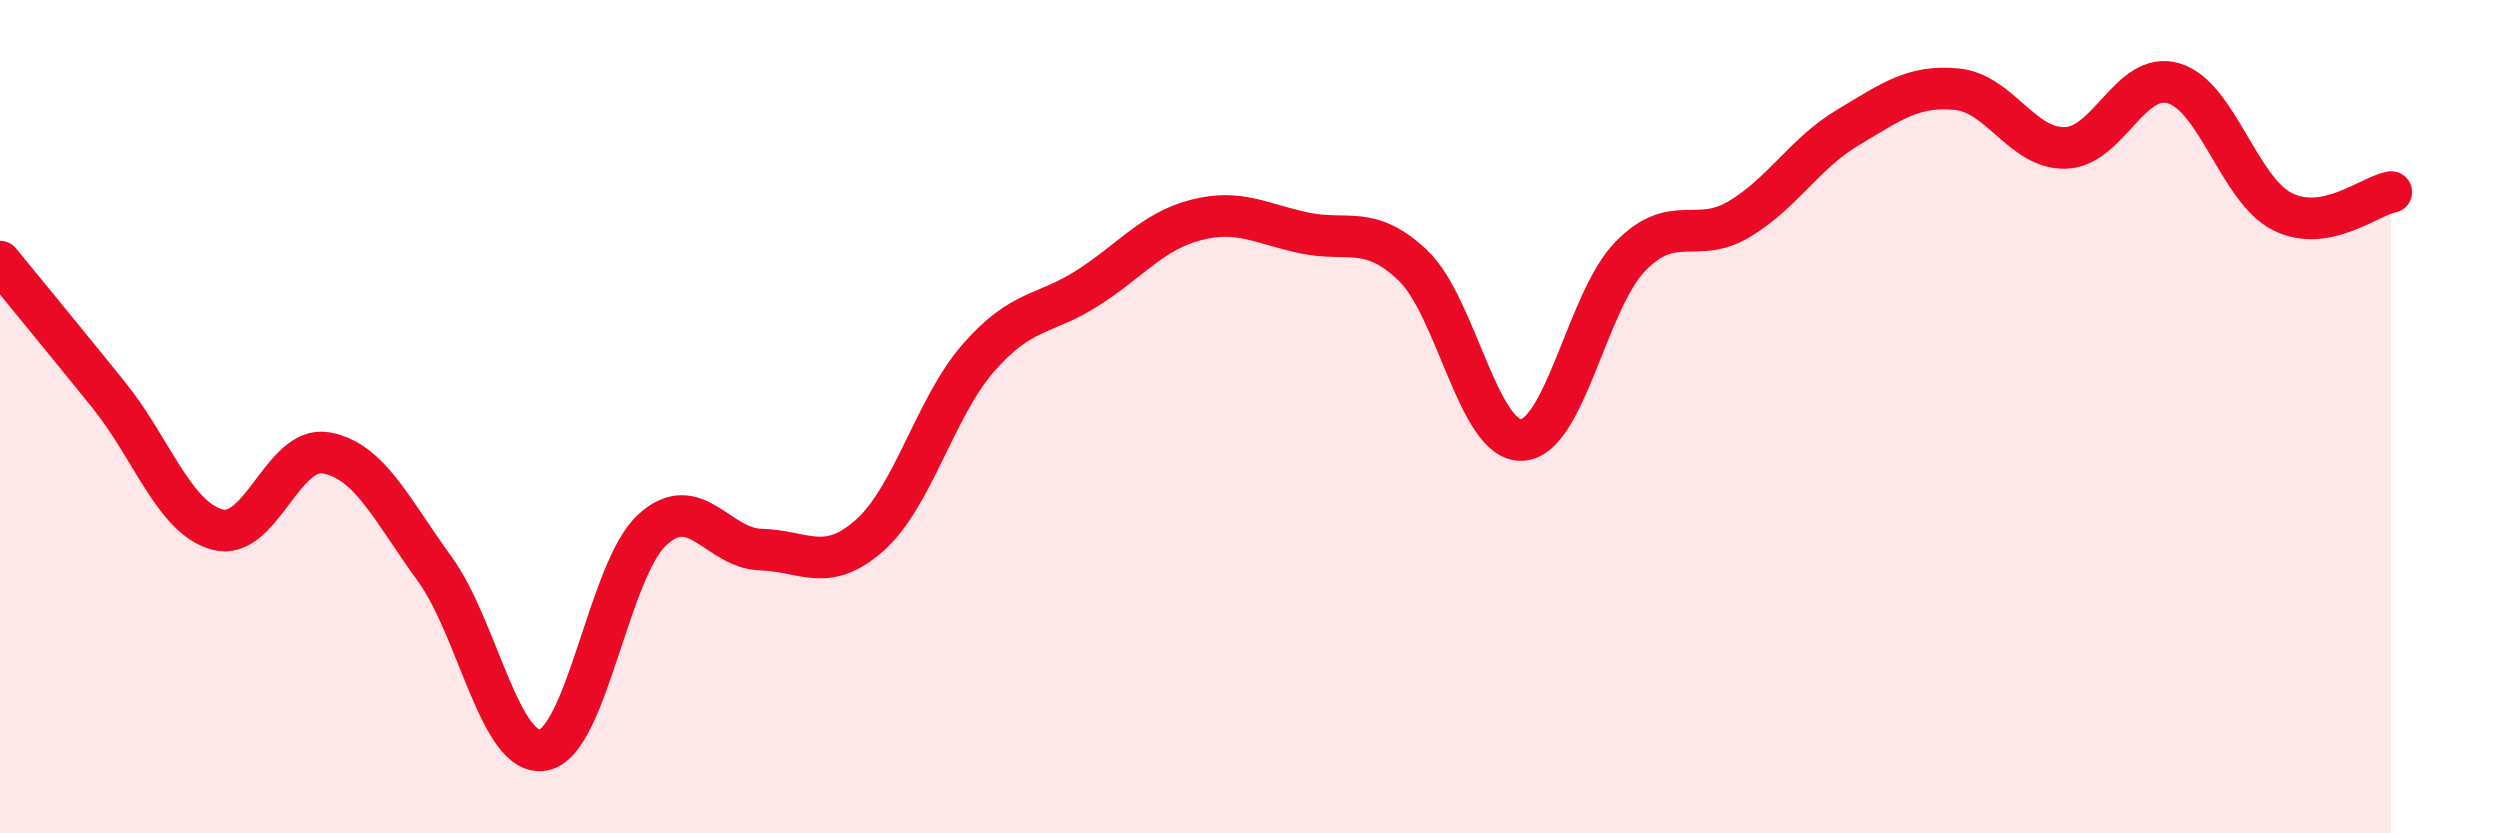
    <svg width="60" height="20" viewBox="0 0 60 20" xmlns="http://www.w3.org/2000/svg">
      <path
        d="M 0,6.28 C 0.52,6.92 1.57,8.19 2.61,9.48 C 3.65,10.77 4.18,12.43 5.22,12.71 C 6.26,12.99 6.79,10.68 7.83,10.87 C 8.87,11.06 9.39,12.22 10.43,13.65 C 11.47,15.08 12,18.19 13.04,18 C 14.08,17.81 14.61,13.68 15.65,12.72 C 16.69,11.76 17.22,13.16 18.26,13.19 C 19.3,13.22 19.83,13.77 20.87,12.85 C 21.91,11.93 22.44,9.78 23.48,8.59 C 24.52,7.4 25.05,7.58 26.09,6.92 C 27.13,6.26 27.66,5.55 28.7,5.28 C 29.74,5.01 30.26,5.37 31.3,5.59 C 32.34,5.81 32.87,5.38 33.91,6.37 C 34.95,7.36 35.48,10.6 36.52,10.56 C 37.56,10.52 38.09,7.21 39.13,6.15 C 40.17,5.09 40.7,5.88 41.74,5.26 C 42.78,4.64 43.31,3.68 44.35,3.06 C 45.39,2.44 45.92,2.04 46.96,2.14 C 48,2.24 48.53,3.58 49.57,3.55 C 50.61,3.52 51.13,1.69 52.17,2 C 53.21,2.31 53.74,4.56 54.78,5.08 C 55.82,5.6 56.87,4.7 57.39,4.61L57.39 20L0 20Z"
        fill="#EB0A25"
        opacity="0.1"
        stroke-linecap="round"
        stroke-linejoin="round"
      />
      <path
        d="M 0,6.28 C 0.52,6.92 1.57,8.19 2.61,9.48 C 3.65,10.77 4.18,12.43 5.22,12.71 C 6.26,12.99 6.79,10.68 7.83,10.87 C 8.87,11.06 9.39,12.22 10.43,13.65 C 11.47,15.08 12,18.19 13.04,18 C 14.08,17.81 14.61,13.68 15.65,12.72 C 16.69,11.76 17.22,13.16 18.26,13.19 C 19.3,13.22 19.83,13.77 20.87,12.85 C 21.91,11.93 22.44,9.78 23.48,8.59 C 24.52,7.4 25.05,7.58 26.09,6.92 C 27.13,6.26 27.66,5.55 28.7,5.28 C 29.74,5.01 30.26,5.37 31.3,5.59 C 32.34,5.81 32.87,5.38 33.91,6.37 C 34.95,7.36 35.48,10.6 36.52,10.56 C 37.56,10.52 38.09,7.21 39.13,6.15 C 40.17,5.09 40.7,5.88 41.74,5.26 C 42.78,4.64 43.31,3.68 44.35,3.06 C 45.39,2.44 45.92,2.04 46.96,2.14 C 48,2.24 48.53,3.58 49.57,3.55 C 50.61,3.52 51.13,1.69 52.17,2 C 53.21,2.31 53.74,4.56 54.78,5.08 C 55.82,5.6 56.87,4.7 57.39,4.61"
        stroke="#EB0A25"
        stroke-width="1"
        fill="none"
        stroke-linecap="round"
        stroke-linejoin="round"
      />
    </svg>
  